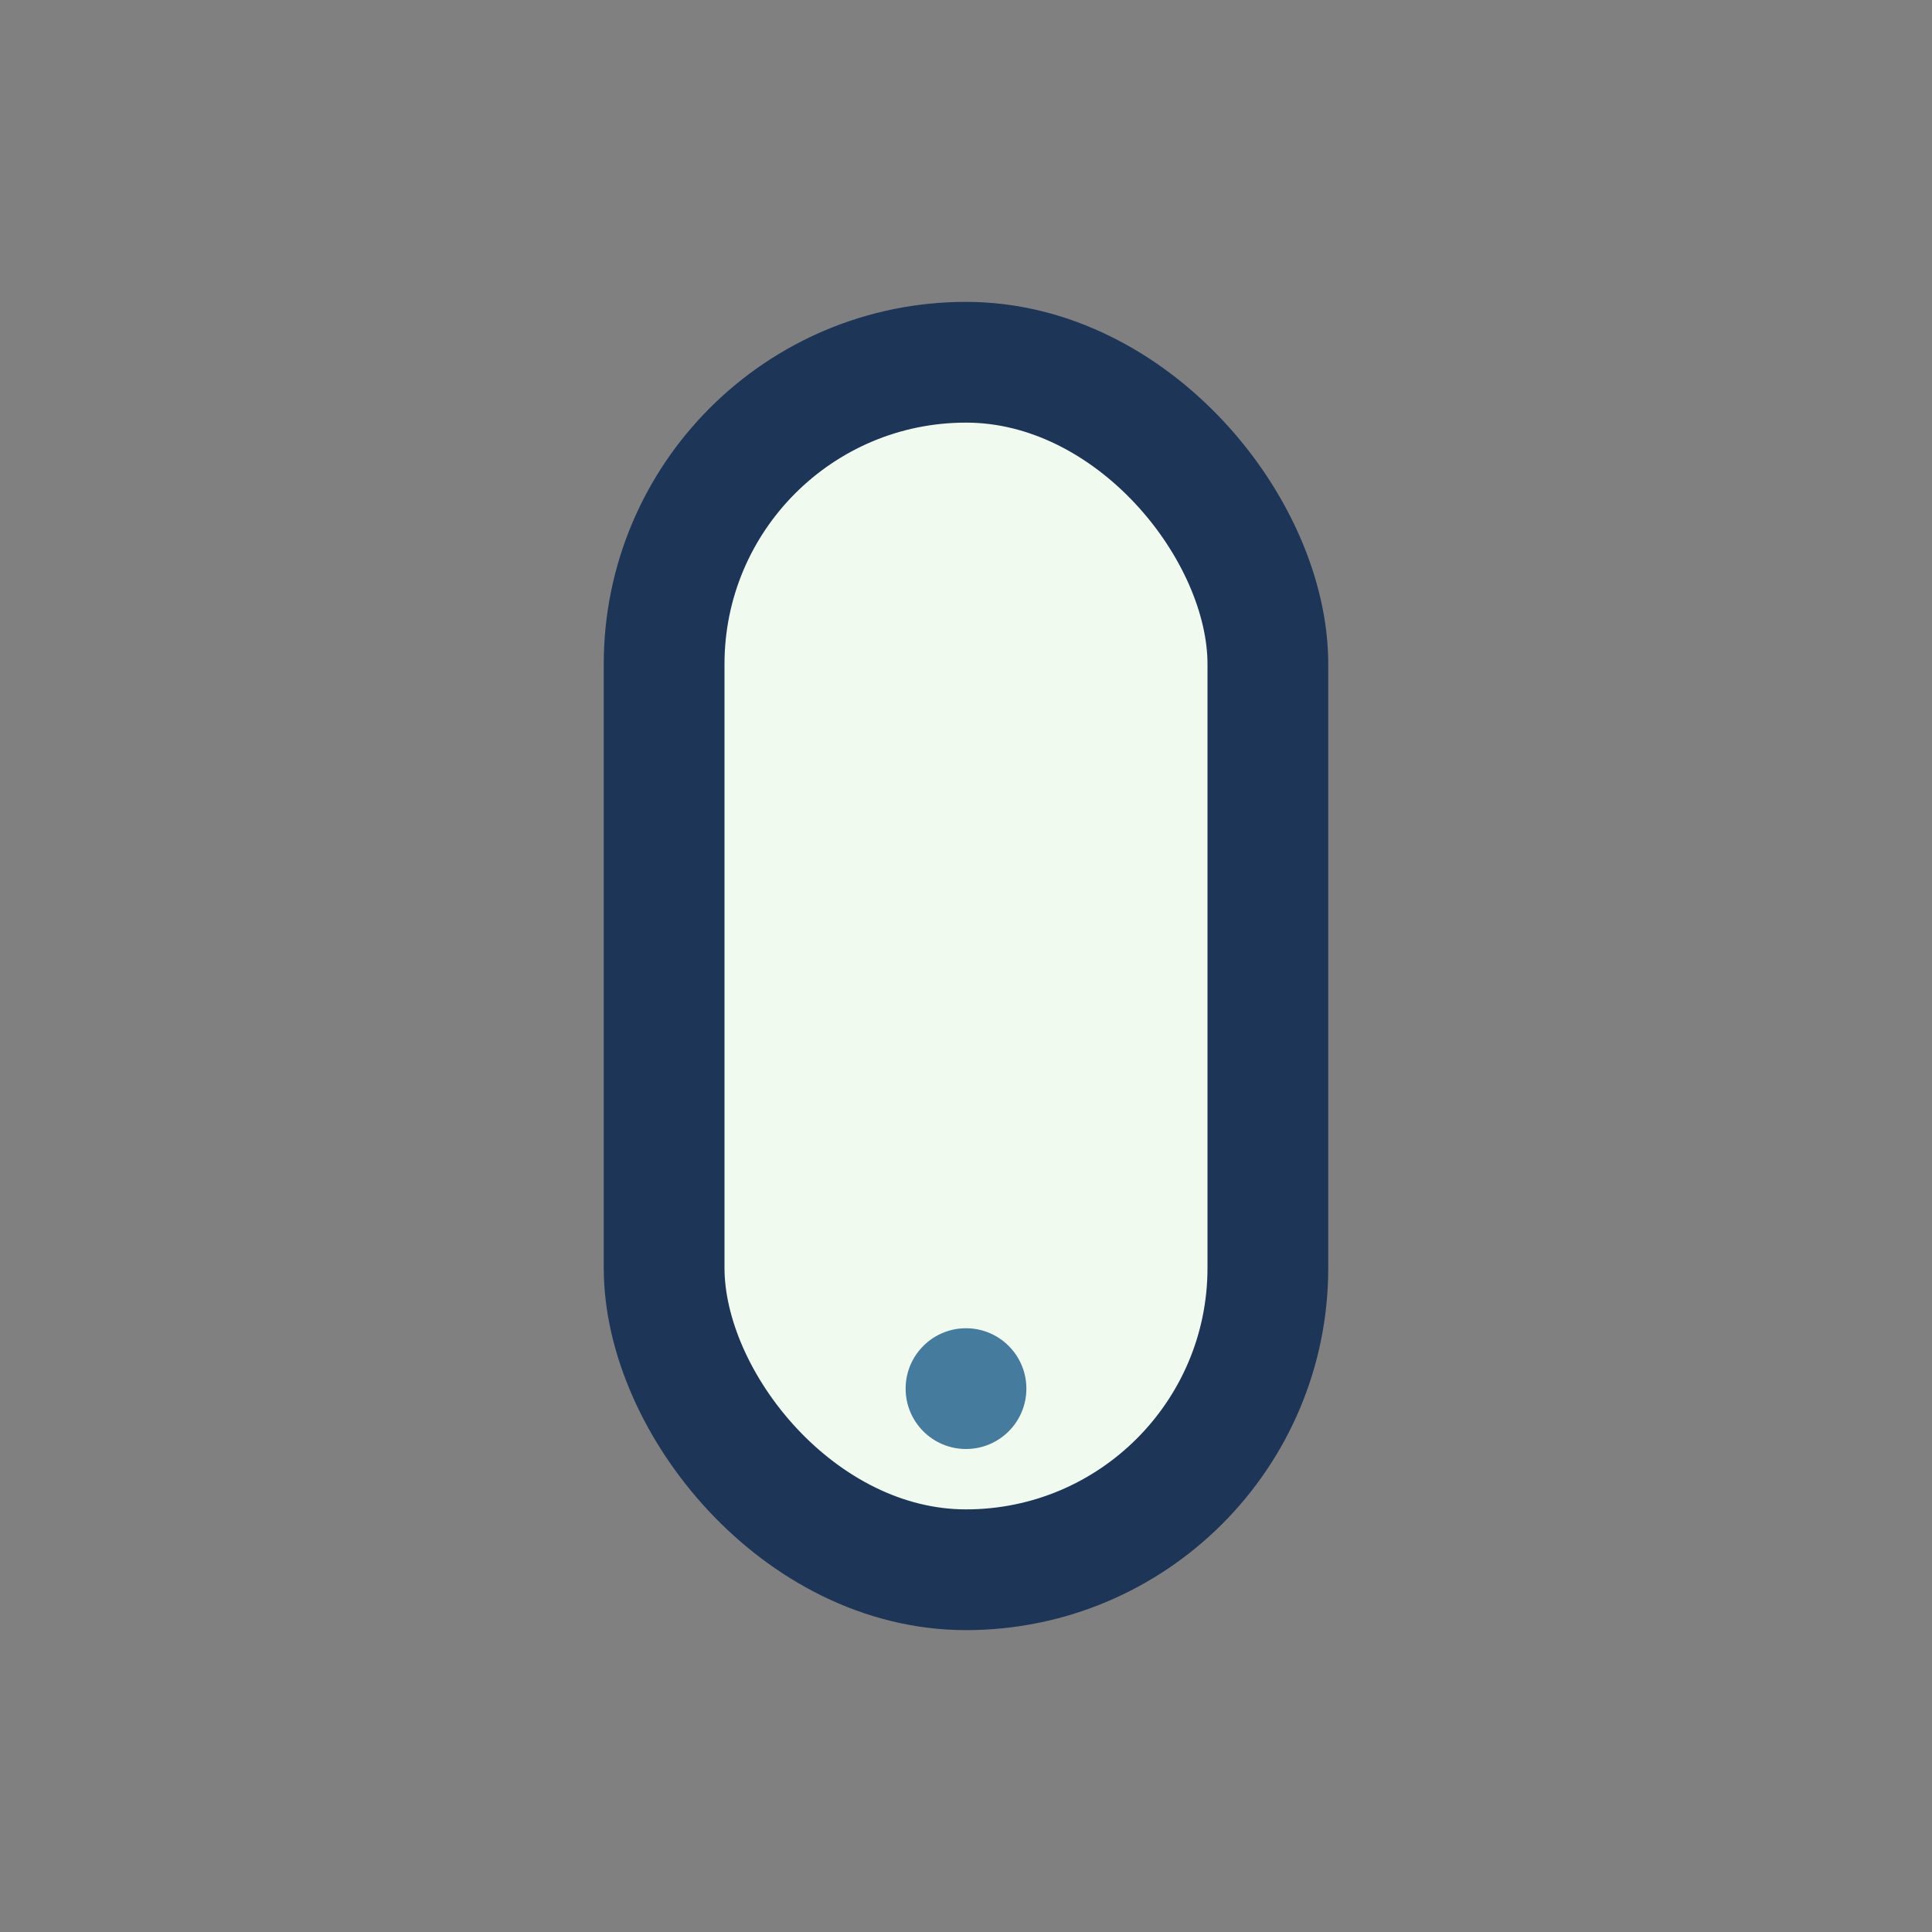 <?xml version="1.0" encoding="UTF-8"?>
<svg xmlns="http://www.w3.org/2000/svg" width="32" height="32" viewBox="0 0 32 32"><rect x="0" y="0" width="32" height="32" fill="#808080" stroke="none"/><rect x="11" y="6" width="10" height="20" rx="5" fill="#F1FAEE" stroke="#1D3557" stroke-width="2"/><circle cx="16" cy="23" r="1" fill="#457B9D"/></svg>